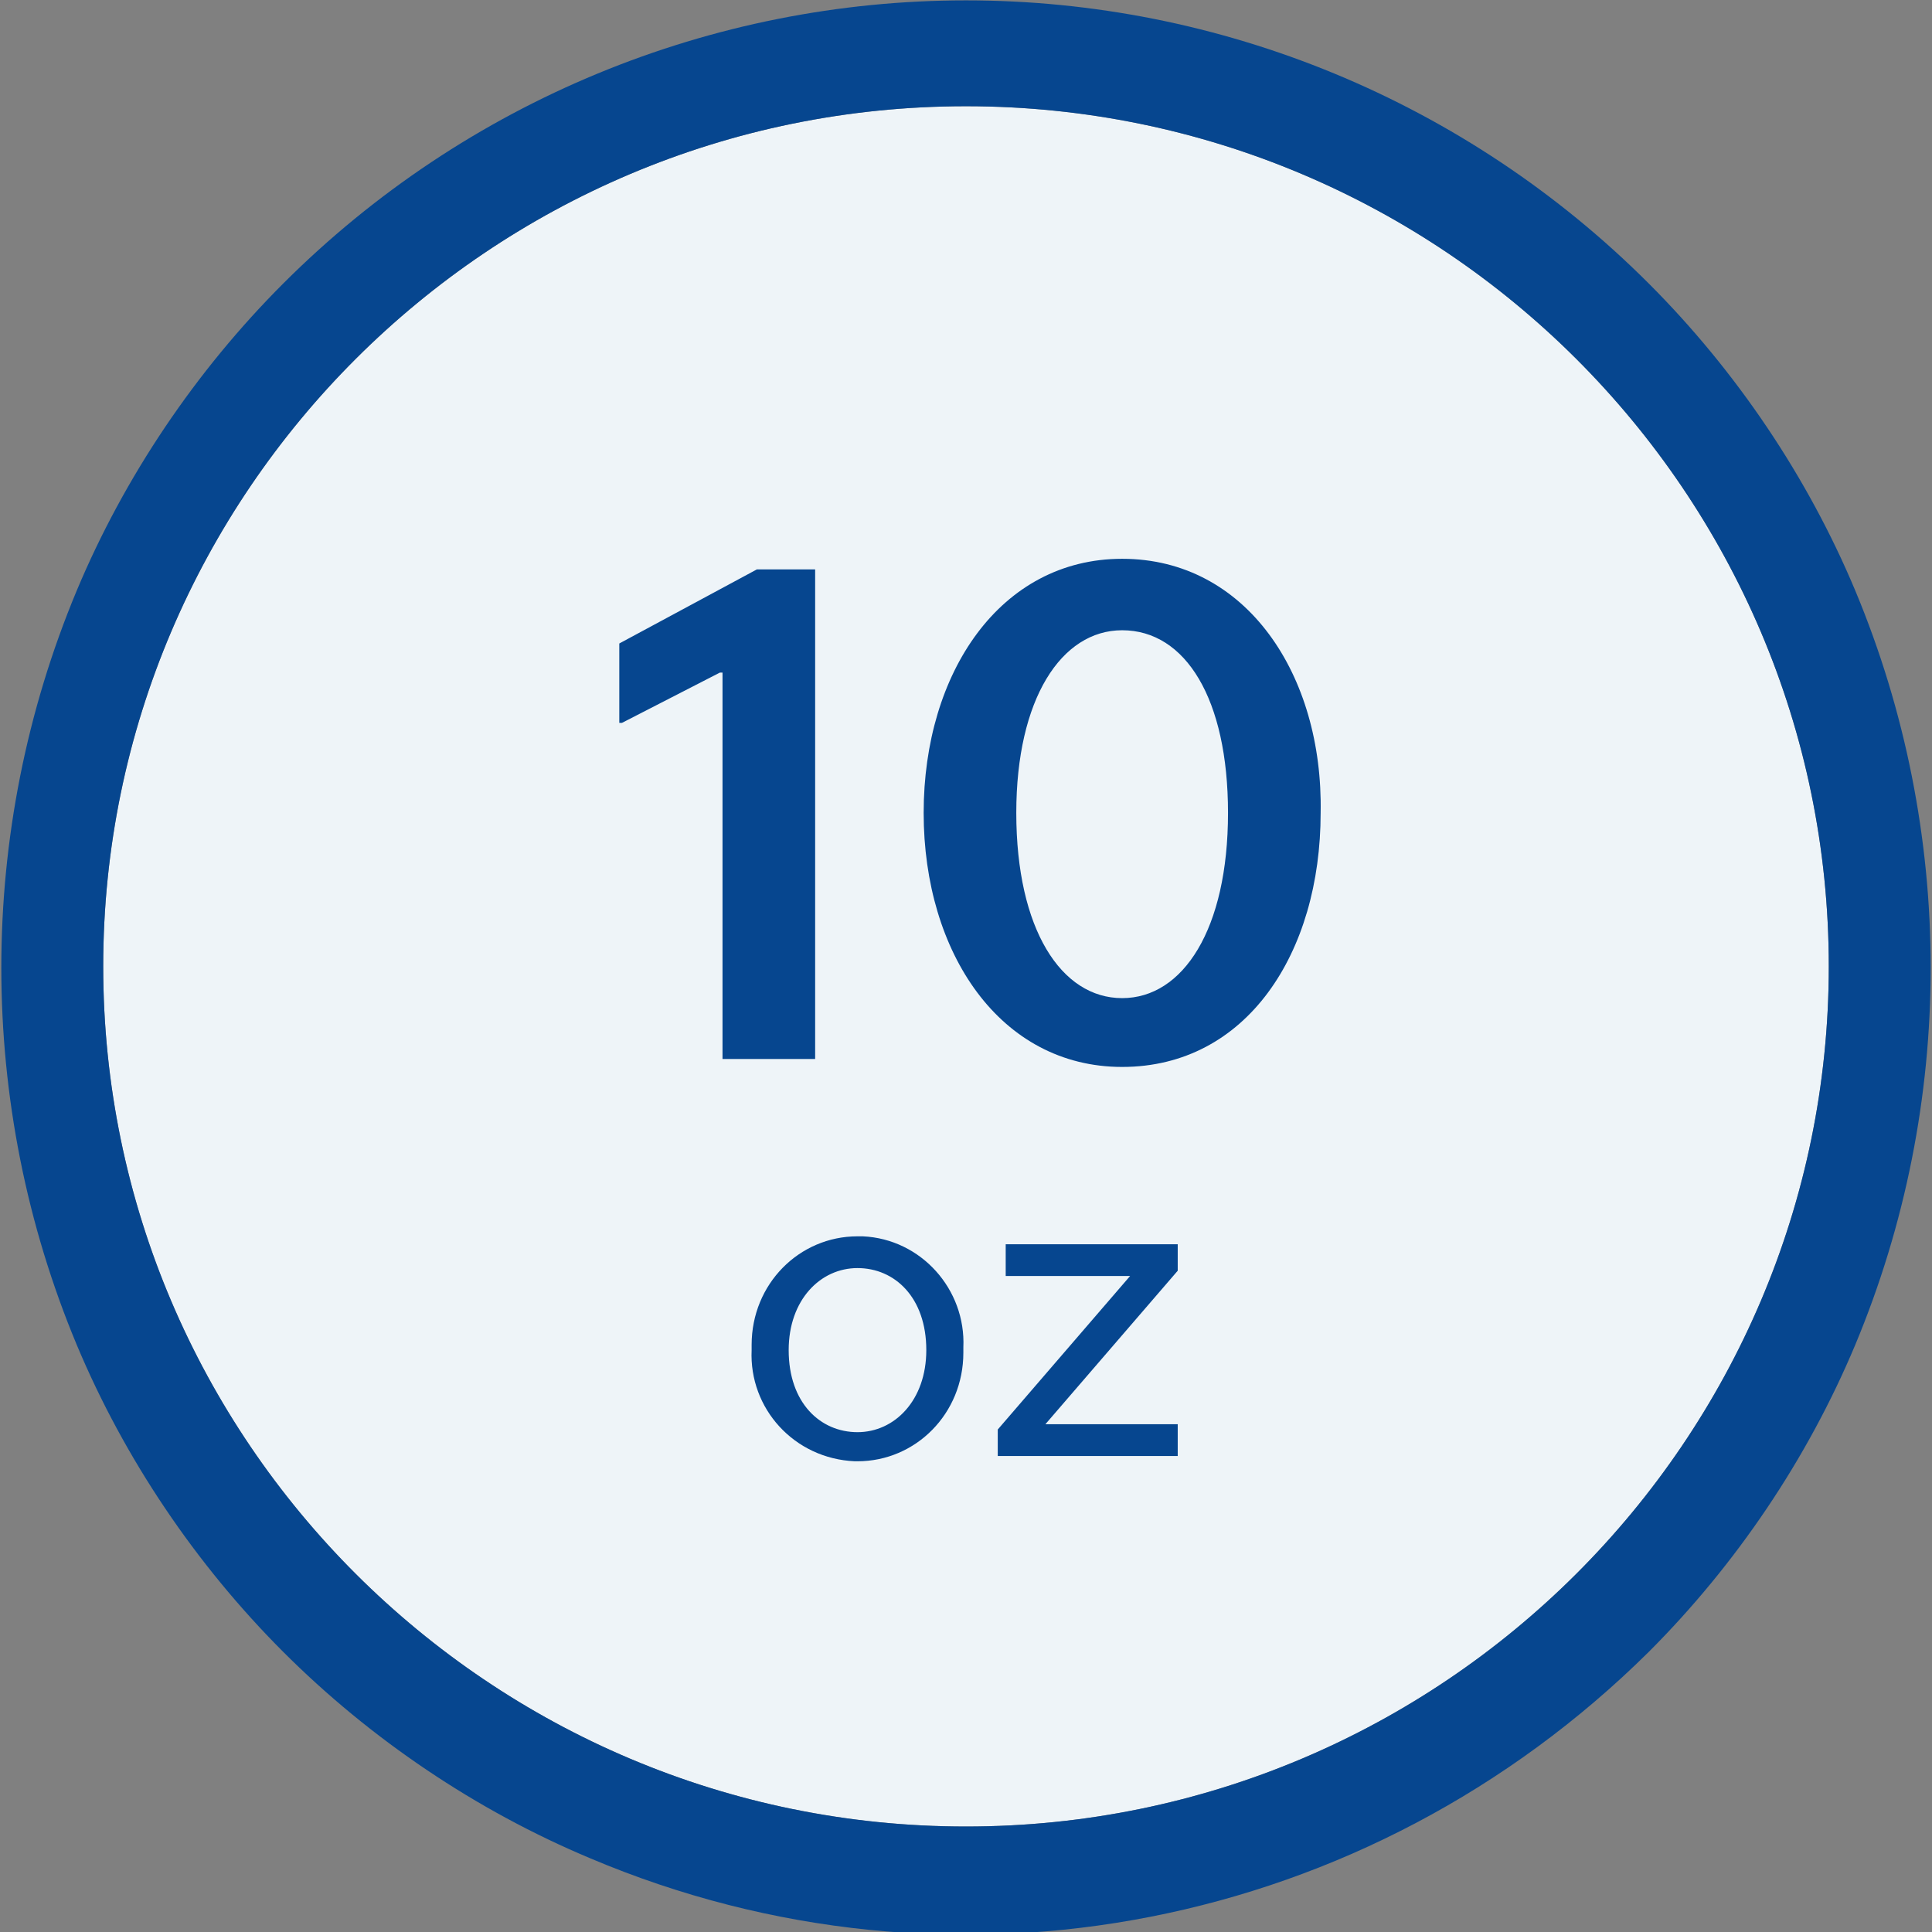 <?xml version="1.0" encoding="utf-8"?>
<!-- Generator: Adobe Illustrator 26.5.0, SVG Export Plug-In . SVG Version: 6.00 Build 0)  -->
<svg version="1.1" id="Layer_1" xmlns="http://www.w3.org/2000/svg" xmlns:xlink="http://www.w3.org/1999/xlink" x="0px" y="0px"
	 viewBox="0 0 73 73" style="enable-background:new 0 0 73 73;" xml:space="preserve">
<rect x="0" y="0" width="73" height="73" fill="#808080" stroke="none"/>
<style type="text/css">
	.st0{fill:#EEF4F8;}
	.st1{fill:#06468F;}
</style>
<g transform="translate(-117 -2645.486)">
	<path class="st0" d="M153.5,2649.5c18,0,32.6,14.6,32.6,32.5s-14.6,32.5-32.6,32.5s-32.6-14.6-32.6-32.5S135.5,2649.5,153.5,2649.5
		z"/>
	<path class="st1" d="M153.5,2649.5c-18,0-32.6,14.6-32.6,32.5s14.6,32.5,32.6,32.5s32.6-14.6,32.6-32.5S171.5,2649.5,153.5,2649.5
		 M153.5,2645.5c9.6,0,18.9,3.8,25.8,10.7c3.3,3.3,6,7.3,7.8,11.6c3.8,9.1,3.8,19.4,0,28.5c-1.8,4.3-4.5,8.3-7.8,11.6
		c-10.6,10.5-26.3,13.6-40,7.8c-4.3-1.8-8.3-4.5-11.6-7.8c-3.3-3.3-6-7.3-7.8-11.6c-3.8-9.1-3.8-19.4,0-28.5
		c1.8-4.3,4.5-8.3,7.8-11.6C134.6,2649.3,143.9,2645.5,153.5,2645.5z"/>
	<path class="st1" d="M147.8,2685.5l0-2.5v-13.5l0-2.5h-2.2l-5.2,2.8v3h0.1l3.7-1.9h0.1v12.1l0,2.5H147.8z M159.4,2666.6
		c-4.6,0-7.5,4.3-7.5,9.6c0,5.3,2.9,9.6,7.5,9.6c4.7,0,7.5-4.3,7.5-9.6C167,2671,164.1,2666.6,159.4,2666.6z M159.4,2669.3
		c2.4,0,4,2.6,4,6.9c0,4.4-1.7,7-4,7c-2.3,0-4-2.6-4-7C155.4,2671.9,157.1,2669.3,159.4,2669.3z"/>
	<path class="st1" d="M149.4,2700.7c2.2,0,4-1.8,4-4.1c0-0.1,0-0.1,0-0.2c0.1-2.2-1.6-4.1-3.8-4.2c-0.1,0-0.1,0-0.2,0
		c-2.2,0-4,1.8-4,4.1c0,0.1,0,0.1,0,0.2c-0.1,2.2,1.6,4.1,3.9,4.2C149.3,2700.7,149.4,2700.7,149.4,2700.7z M149.4,2699.6
		c-1.4,0-2.6-1.1-2.6-3.1c0-1.9,1.2-3.1,2.6-3.1c1.4,0,2.6,1.1,2.6,3.1C152,2698.4,150.8,2699.6,149.4,2699.6z M155,2693.7h4.7v0
		l-5,5.8v1h6.8v-1.2h-5v0l5-5.8v-1H155L155,2693.7z"/>
</g>
</svg>
